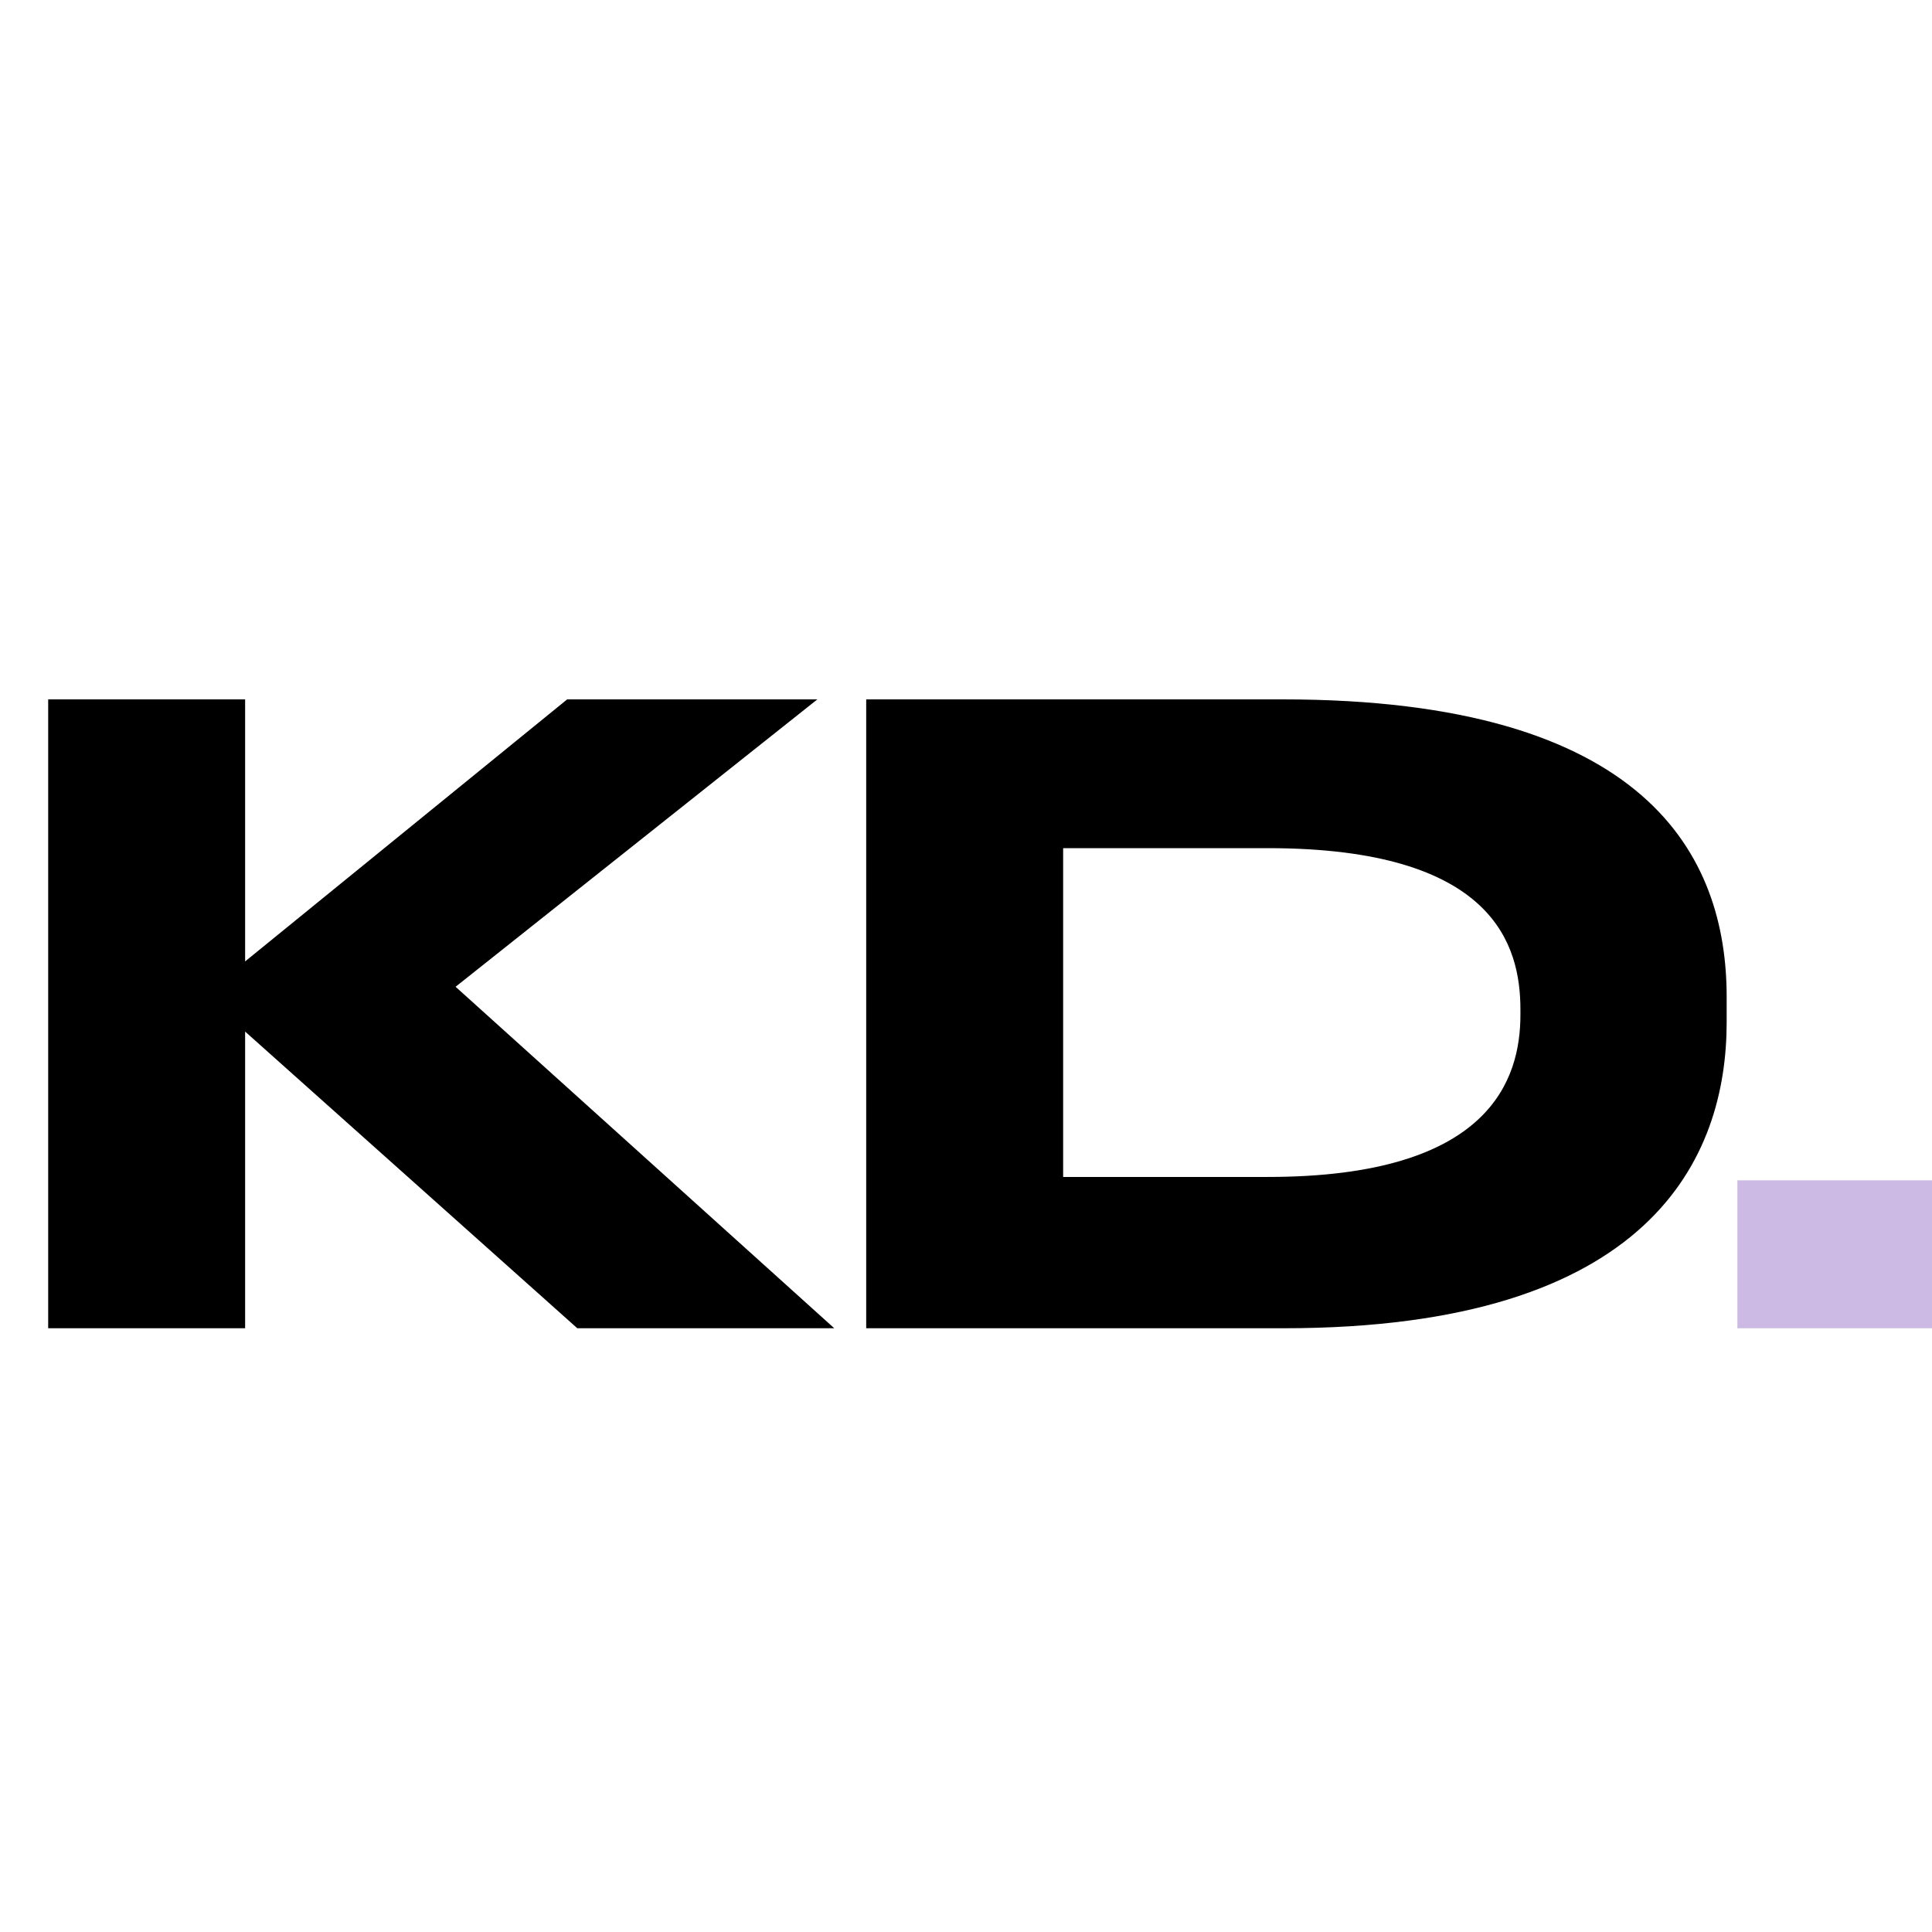 <?xml version="1.0" encoding="UTF-8"?> <svg xmlns="http://www.w3.org/2000/svg" width="32" height="32" viewBox="0 0 32 32" fill="none"><g clip-path="url(#clip0_339_48)"><path d="M4.06 22H0.798V11.584H4.06V15.924L9.394 11.584H13.538L7.546 16.344L13.818 22H9.562L4.06 17.086V22ZM14.347 22V11.584H21.249C27.283 11.584 28.599 14.174 28.599 16.512V16.932C28.599 19.172 27.353 22 21.263 22H14.347ZM17.609 14.048V19.494H20.997C24.693 19.494 25.183 17.87 25.183 16.806V16.722C25.183 15.658 24.749 14.048 20.997 14.048H17.609Z" fill="black"></path><path d="M32.151 19.55V22H28.777V19.55H32.151Z" fill="#CCB9E4"></path></g><defs><clipPath id="clip0_339_48"><rect width="32" height="32" fill="white"></rect></clipPath></defs></svg> 